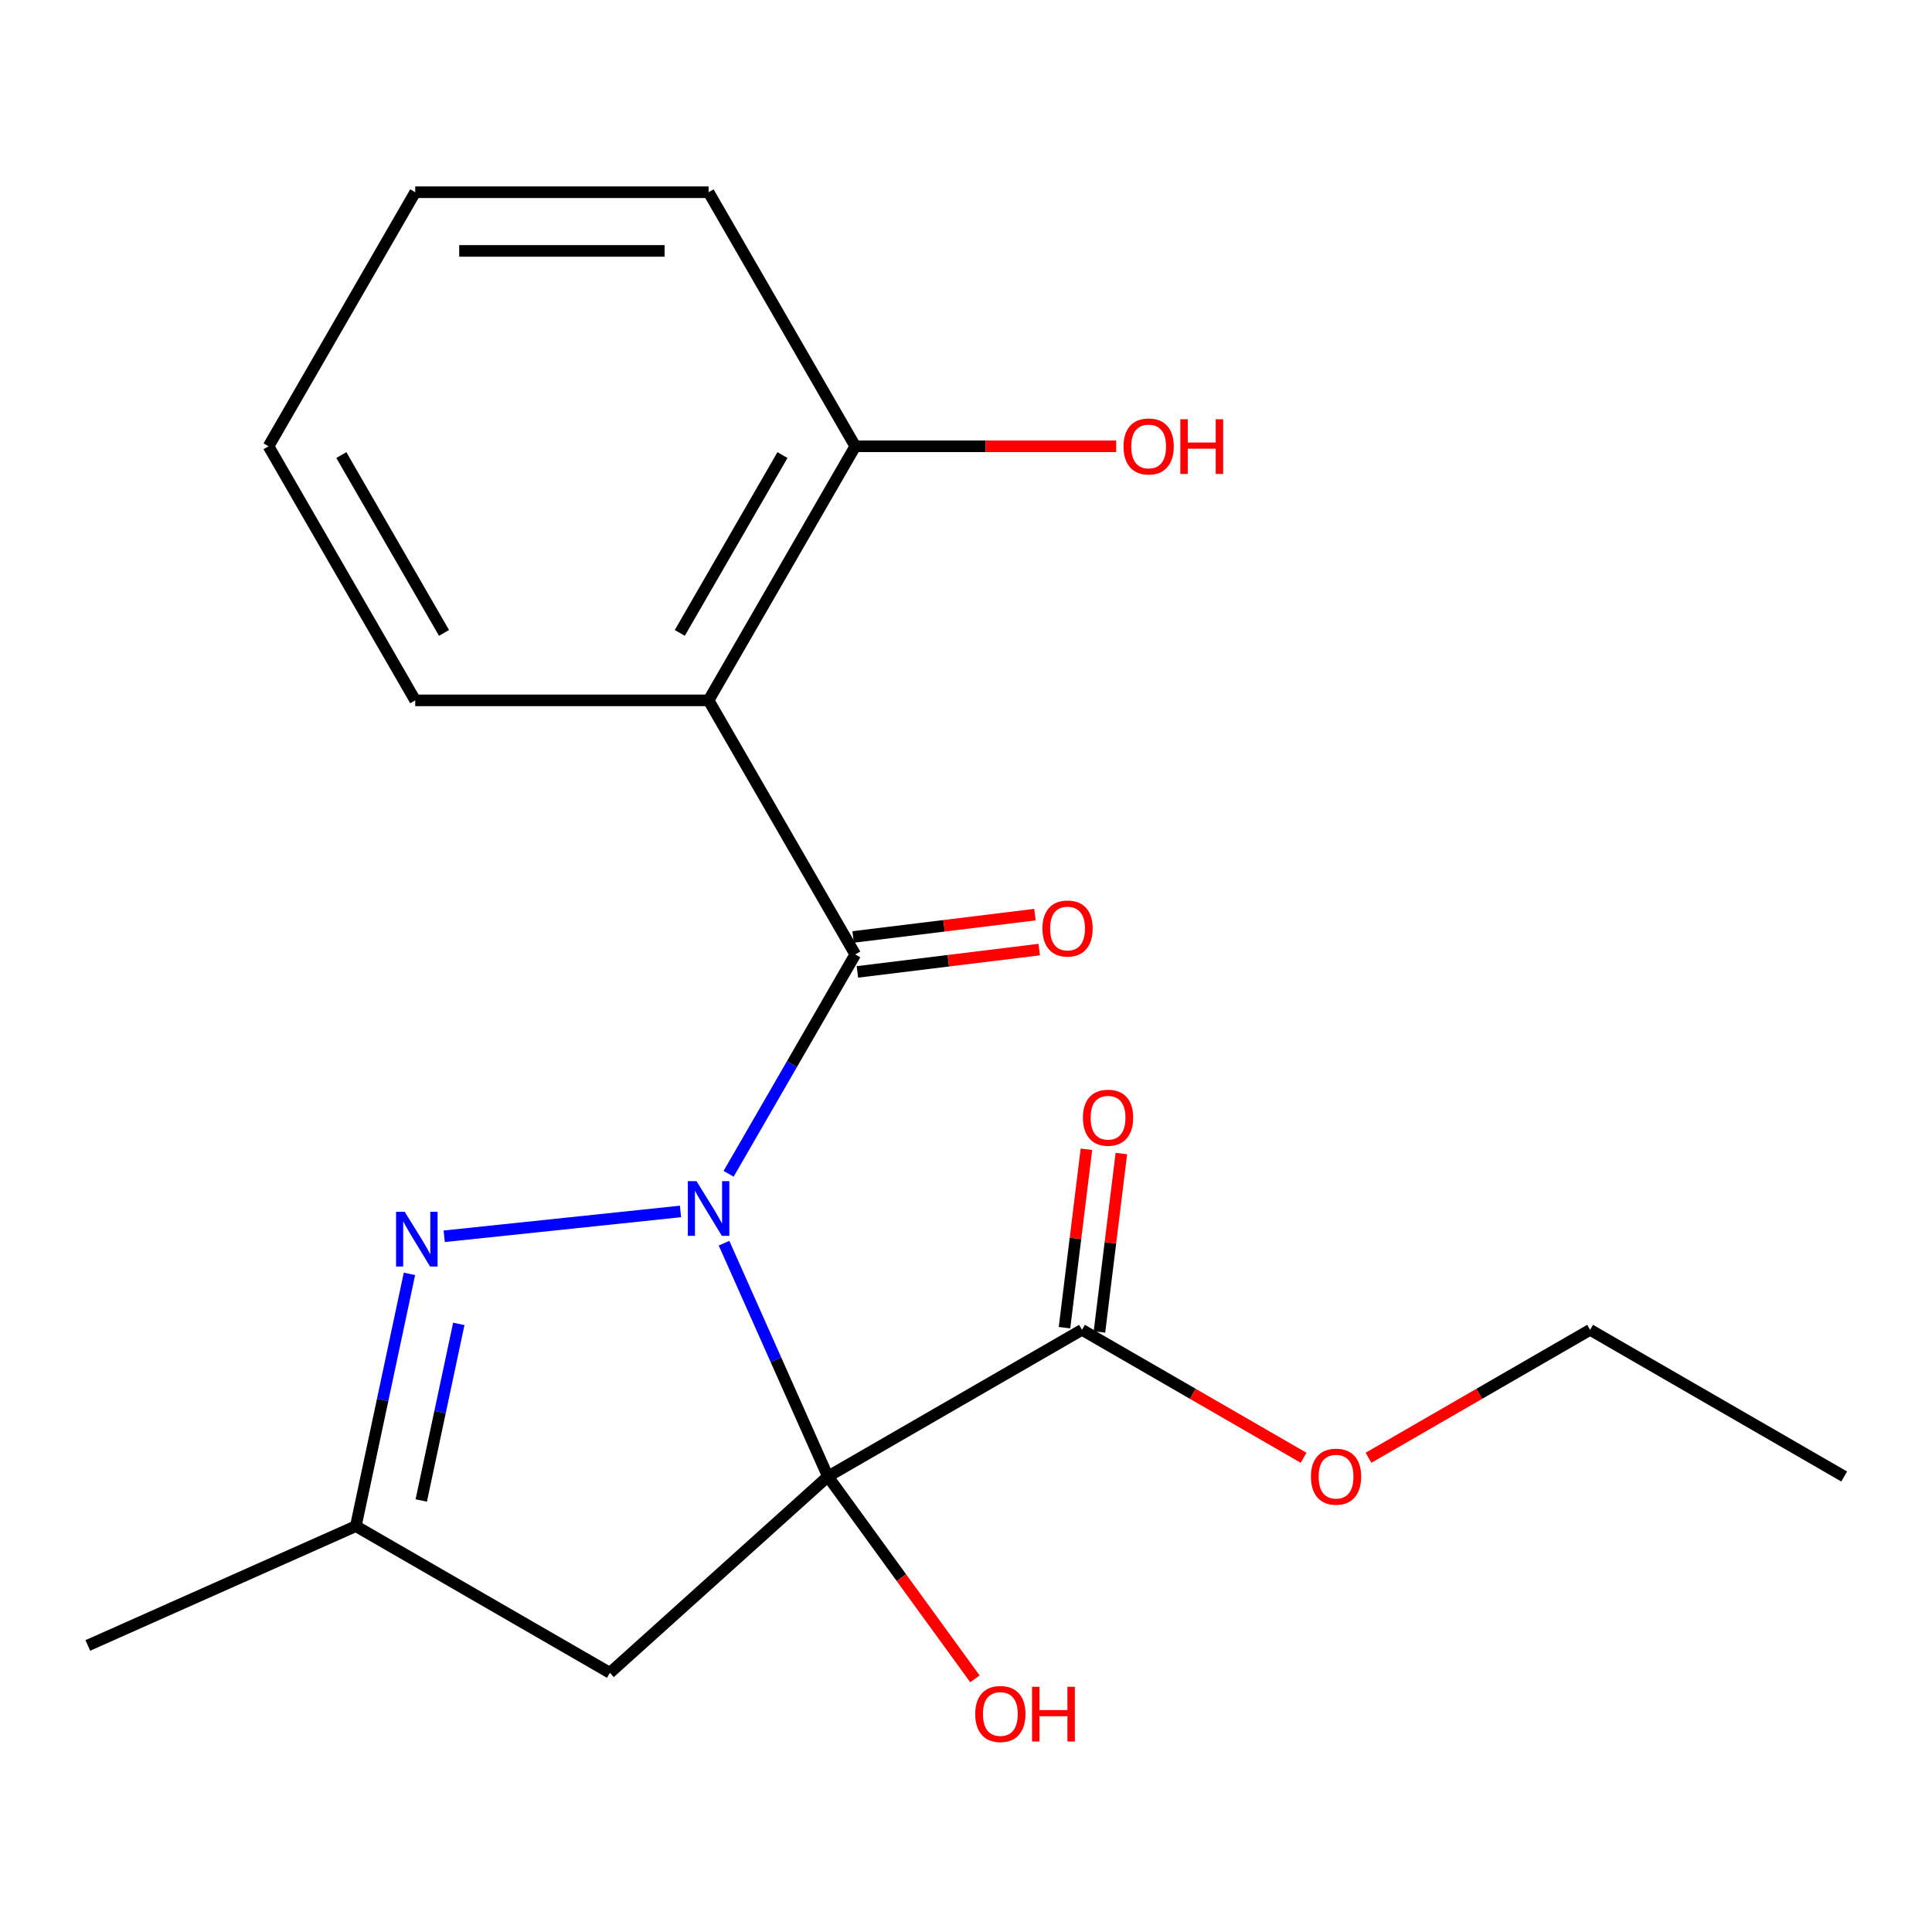 <?xml version='1.0' encoding='iso-8859-1'?>
<svg version='1.1' baseProfile='full'
              xmlns='http://www.w3.org/2000/svg'
                      xmlns:rdkit='http://www.rdkit.org/xml'
                      xmlns:xlink='http://www.w3.org/1999/xlink'
                  xml:space='preserve'
width='1000px' height='1000px' viewBox='0 0 1000 1000'>
<!-- END OF HEADER -->
<rect style='opacity:1.0;fill:#FFFFFF;stroke:none' width='1000' height='1000' x='0' y='0'> </rect>
<path class='bond-0' d='M 374.758,643.472 L 401.642,703.855' style='fill:none;fill-rule:evenodd;stroke:#0000FF;stroke-width:6px;stroke-linecap:butt;stroke-linejoin:miter;stroke-opacity:1' />
<path class='bond-0' d='M 401.642,703.855 L 428.526,764.237' style='fill:none;fill-rule:evenodd;stroke:#000000;stroke-width:6px;stroke-linecap:butt;stroke-linejoin:miter;stroke-opacity:1' />
<path class='bond-1' d='M 377.13,607.56 L 409.909,550.786' style='fill:none;fill-rule:evenodd;stroke:#0000FF;stroke-width:6px;stroke-linecap:butt;stroke-linejoin:miter;stroke-opacity:1' />
<path class='bond-1' d='M 409.909,550.786 L 442.688,494.011' style='fill:none;fill-rule:evenodd;stroke:#000000;stroke-width:6px;stroke-linecap:butt;stroke-linejoin:miter;stroke-opacity:1' />
<path class='bond-2' d='M 352.227,627.044 L 229.917,639.899' style='fill:none;fill-rule:evenodd;stroke:#0000FF;stroke-width:6px;stroke-linecap:butt;stroke-linejoin:miter;stroke-opacity:1' />
<path class='bond-4' d='M 428.526,764.237 L 315.68,865.844' style='fill:none;fill-rule:evenodd;stroke:#000000;stroke-width:6px;stroke-linecap:butt;stroke-linejoin:miter;stroke-opacity:1' />
<path class='bond-5' d='M 428.526,764.237 L 560.031,688.313' style='fill:none;fill-rule:evenodd;stroke:#000000;stroke-width:6px;stroke-linecap:butt;stroke-linejoin:miter;stroke-opacity:1' />
<path class='bond-9' d='M 428.526,764.237 L 466.572,816.603' style='fill:none;fill-rule:evenodd;stroke:#000000;stroke-width:6px;stroke-linecap:butt;stroke-linejoin:miter;stroke-opacity:1' />
<path class='bond-9' d='M 466.572,816.603 L 504.618,868.969' style='fill:none;fill-rule:evenodd;stroke:#FF0000;stroke-width:6px;stroke-linecap:butt;stroke-linejoin:miter;stroke-opacity:1' />
<path class='bond-3' d='M 442.688,494.011 L 366.763,362.506' style='fill:none;fill-rule:evenodd;stroke:#000000;stroke-width:6px;stroke-linecap:butt;stroke-linejoin:miter;stroke-opacity:1' />
<path class='bond-7' d='M 443.798,503.054 L 490.851,497.276' style='fill:none;fill-rule:evenodd;stroke:#000000;stroke-width:6px;stroke-linecap:butt;stroke-linejoin:miter;stroke-opacity:1' />
<path class='bond-7' d='M 490.851,497.276 L 537.903,491.497' style='fill:none;fill-rule:evenodd;stroke:#FF0000;stroke-width:6px;stroke-linecap:butt;stroke-linejoin:miter;stroke-opacity:1' />
<path class='bond-7' d='M 441.577,484.968 L 488.63,479.19' style='fill:none;fill-rule:evenodd;stroke:#000000;stroke-width:6px;stroke-linecap:butt;stroke-linejoin:miter;stroke-opacity:1' />
<path class='bond-7' d='M 488.63,479.19 L 535.682,473.411' style='fill:none;fill-rule:evenodd;stroke:#FF0000;stroke-width:6px;stroke-linecap:butt;stroke-linejoin:miter;stroke-opacity:1' />
<path class='bond-6' d='M 211.93,659.345 L 198.053,724.632' style='fill:none;fill-rule:evenodd;stroke:#0000FF;stroke-width:6px;stroke-linecap:butt;stroke-linejoin:miter;stroke-opacity:1' />
<path class='bond-6' d='M 198.053,724.632 L 184.175,789.919' style='fill:none;fill-rule:evenodd;stroke:#000000;stroke-width:6px;stroke-linecap:butt;stroke-linejoin:miter;stroke-opacity:1' />
<path class='bond-6' d='M 237.473,685.245 L 227.759,730.946' style='fill:none;fill-rule:evenodd;stroke:#0000FF;stroke-width:6px;stroke-linecap:butt;stroke-linejoin:miter;stroke-opacity:1' />
<path class='bond-6' d='M 227.759,730.946 L 218.045,776.647' style='fill:none;fill-rule:evenodd;stroke:#000000;stroke-width:6px;stroke-linecap:butt;stroke-linejoin:miter;stroke-opacity:1' />
<path class='bond-8' d='M 366.763,362.506 L 442.688,231.002' style='fill:none;fill-rule:evenodd;stroke:#000000;stroke-width:6px;stroke-linecap:butt;stroke-linejoin:miter;stroke-opacity:1' />
<path class='bond-8' d='M 351.851,327.596 L 404.998,235.542' style='fill:none;fill-rule:evenodd;stroke:#000000;stroke-width:6px;stroke-linecap:butt;stroke-linejoin:miter;stroke-opacity:1' />
<path class='bond-12' d='M 366.763,362.506 L 214.915,362.506' style='fill:none;fill-rule:evenodd;stroke:#000000;stroke-width:6px;stroke-linecap:butt;stroke-linejoin:miter;stroke-opacity:1' />
<path class='bond-20' d='M 315.68,865.844 L 184.175,789.919' style='fill:none;fill-rule:evenodd;stroke:#000000;stroke-width:6px;stroke-linecap:butt;stroke-linejoin:miter;stroke-opacity:1' />
<path class='bond-10' d='M 569.074,689.423 L 574.744,643.251' style='fill:none;fill-rule:evenodd;stroke:#000000;stroke-width:6px;stroke-linecap:butt;stroke-linejoin:miter;stroke-opacity:1' />
<path class='bond-10' d='M 574.744,643.251 L 580.415,597.078' style='fill:none;fill-rule:evenodd;stroke:#FF0000;stroke-width:6px;stroke-linecap:butt;stroke-linejoin:miter;stroke-opacity:1' />
<path class='bond-10' d='M 550.988,687.202 L 556.658,641.03' style='fill:none;fill-rule:evenodd;stroke:#000000;stroke-width:6px;stroke-linecap:butt;stroke-linejoin:miter;stroke-opacity:1' />
<path class='bond-10' d='M 556.658,641.03 L 562.329,594.857' style='fill:none;fill-rule:evenodd;stroke:#FF0000;stroke-width:6px;stroke-linecap:butt;stroke-linejoin:miter;stroke-opacity:1' />
<path class='bond-11' d='M 560.031,688.313 L 617.385,721.426' style='fill:none;fill-rule:evenodd;stroke:#000000;stroke-width:6px;stroke-linecap:butt;stroke-linejoin:miter;stroke-opacity:1' />
<path class='bond-11' d='M 617.385,721.426 L 674.739,754.54' style='fill:none;fill-rule:evenodd;stroke:#FF0000;stroke-width:6px;stroke-linecap:butt;stroke-linejoin:miter;stroke-opacity:1' />
<path class='bond-14' d='M 184.175,789.919 L 45.455,851.682' style='fill:none;fill-rule:evenodd;stroke:#000000;stroke-width:6px;stroke-linecap:butt;stroke-linejoin:miter;stroke-opacity:1' />
<path class='bond-13' d='M 442.688,231.002 L 510.214,231.002' style='fill:none;fill-rule:evenodd;stroke:#000000;stroke-width:6px;stroke-linecap:butt;stroke-linejoin:miter;stroke-opacity:1' />
<path class='bond-13' d='M 510.214,231.002 L 577.74,231.002' style='fill:none;fill-rule:evenodd;stroke:#FF0000;stroke-width:6px;stroke-linecap:butt;stroke-linejoin:miter;stroke-opacity:1' />
<path class='bond-15' d='M 442.688,231.002 L 366.763,99.497' style='fill:none;fill-rule:evenodd;stroke:#000000;stroke-width:6px;stroke-linecap:butt;stroke-linejoin:miter;stroke-opacity:1' />
<path class='bond-16' d='M 708.332,754.54 L 765.686,721.426' style='fill:none;fill-rule:evenodd;stroke:#FF0000;stroke-width:6px;stroke-linecap:butt;stroke-linejoin:miter;stroke-opacity:1' />
<path class='bond-16' d='M 765.686,721.426 L 823.041,688.313' style='fill:none;fill-rule:evenodd;stroke:#000000;stroke-width:6px;stroke-linecap:butt;stroke-linejoin:miter;stroke-opacity:1' />
<path class='bond-17' d='M 214.915,362.506 L 138.99,231.002' style='fill:none;fill-rule:evenodd;stroke:#000000;stroke-width:6px;stroke-linecap:butt;stroke-linejoin:miter;stroke-opacity:1' />
<path class='bond-17' d='M 229.827,327.596 L 176.68,235.542' style='fill:none;fill-rule:evenodd;stroke:#000000;stroke-width:6px;stroke-linecap:butt;stroke-linejoin:miter;stroke-opacity:1' />
<path class='bond-21' d='M 366.763,99.497 L 214.915,99.497' style='fill:none;fill-rule:evenodd;stroke:#000000;stroke-width:6px;stroke-linecap:butt;stroke-linejoin:miter;stroke-opacity:1' />
<path class='bond-21' d='M 343.986,129.866 L 237.692,129.866' style='fill:none;fill-rule:evenodd;stroke:#000000;stroke-width:6px;stroke-linecap:butt;stroke-linejoin:miter;stroke-opacity:1' />
<path class='bond-18' d='M 823.041,688.313 L 954.545,764.237' style='fill:none;fill-rule:evenodd;stroke:#000000;stroke-width:6px;stroke-linecap:butt;stroke-linejoin:miter;stroke-opacity:1' />
<path class='bond-19' d='M 138.99,231.002 L 214.915,99.497' style='fill:none;fill-rule:evenodd;stroke:#000000;stroke-width:6px;stroke-linecap:butt;stroke-linejoin:miter;stroke-opacity:1' />
<path  class='atom-0' d='M 360.503 611.356
L 369.783 626.356
Q 370.703 627.836, 372.183 630.516
Q 373.663 633.196, 373.743 633.356
L 373.743 611.356
L 377.503 611.356
L 377.503 639.676
L 373.623 639.676
L 363.663 623.276
Q 362.503 621.356, 361.263 619.156
Q 360.063 616.956, 359.703 616.276
L 359.703 639.676
L 356.023 639.676
L 356.023 611.356
L 360.503 611.356
' fill='#0000FF'/>
<path  class='atom-3' d='M 209.486 627.229
L 218.766 642.229
Q 219.686 643.709, 221.166 646.389
Q 222.646 649.069, 222.726 649.229
L 222.726 627.229
L 226.486 627.229
L 226.486 655.549
L 222.606 655.549
L 212.646 639.149
Q 211.486 637.229, 210.246 635.029
Q 209.046 632.829, 208.686 632.149
L 208.686 655.549
L 205.006 655.549
L 205.006 627.229
L 209.486 627.229
' fill='#0000FF'/>
<path  class='atom-8' d='M 539.56 480.598
Q 539.56 473.798, 542.92 469.998
Q 546.28 466.198, 552.56 466.198
Q 558.84 466.198, 562.2 469.998
Q 565.56 473.798, 565.56 480.598
Q 565.56 487.478, 562.16 491.398
Q 558.76 495.278, 552.56 495.278
Q 546.32 495.278, 542.92 491.398
Q 539.56 487.518, 539.56 480.598
M 552.56 492.078
Q 556.88 492.078, 559.2 489.198
Q 561.56 486.278, 561.56 480.598
Q 561.56 475.038, 559.2 472.238
Q 556.88 469.398, 552.56 469.398
Q 548.24 469.398, 545.88 472.198
Q 543.56 474.998, 543.56 480.598
Q 543.56 486.318, 545.88 489.198
Q 548.24 492.078, 552.56 492.078
' fill='#FF0000'/>
<path  class='atom-10' d='M 504.78 887.165
Q 504.78 880.365, 508.14 876.565
Q 511.5 872.765, 517.78 872.765
Q 524.06 872.765, 527.42 876.565
Q 530.78 880.365, 530.78 887.165
Q 530.78 894.045, 527.38 897.965
Q 523.98 901.845, 517.78 901.845
Q 511.54 901.845, 508.14 897.965
Q 504.78 894.085, 504.78 887.165
M 517.78 898.645
Q 522.1 898.645, 524.42 895.765
Q 526.78 892.845, 526.78 887.165
Q 526.78 881.605, 524.42 878.805
Q 522.1 875.965, 517.78 875.965
Q 513.46 875.965, 511.1 878.765
Q 508.78 881.565, 508.78 887.165
Q 508.78 892.885, 511.1 895.765
Q 513.46 898.645, 517.78 898.645
' fill='#FF0000'/>
<path  class='atom-10' d='M 534.18 873.085
L 538.02 873.085
L 538.02 885.125
L 552.5 885.125
L 552.5 873.085
L 556.34 873.085
L 556.34 901.405
L 552.5 901.405
L 552.5 888.325
L 538.02 888.325
L 538.02 901.405
L 534.18 901.405
L 534.18 873.085
' fill='#FF0000'/>
<path  class='atom-11' d='M 560.524 578.52
Q 560.524 571.72, 563.884 567.92
Q 567.244 564.12, 573.524 564.12
Q 579.804 564.12, 583.164 567.92
Q 586.524 571.72, 586.524 578.52
Q 586.524 585.4, 583.124 589.32
Q 579.724 593.2, 573.524 593.2
Q 567.284 593.2, 563.884 589.32
Q 560.524 585.44, 560.524 578.52
M 573.524 590
Q 577.844 590, 580.164 587.12
Q 582.524 584.2, 582.524 578.52
Q 582.524 572.96, 580.164 570.16
Q 577.844 567.32, 573.524 567.32
Q 569.204 567.32, 566.844 570.12
Q 564.524 572.92, 564.524 578.52
Q 564.524 584.24, 566.844 587.12
Q 569.204 590, 573.524 590
' fill='#FF0000'/>
<path  class='atom-12' d='M 678.536 764.317
Q 678.536 757.517, 681.896 753.717
Q 685.256 749.917, 691.536 749.917
Q 697.816 749.917, 701.176 753.717
Q 704.536 757.517, 704.536 764.317
Q 704.536 771.197, 701.136 775.117
Q 697.736 778.997, 691.536 778.997
Q 685.296 778.997, 681.896 775.117
Q 678.536 771.237, 678.536 764.317
M 691.536 775.797
Q 695.856 775.797, 698.176 772.917
Q 700.536 769.997, 700.536 764.317
Q 700.536 758.757, 698.176 755.957
Q 695.856 753.117, 691.536 753.117
Q 687.216 753.117, 684.856 755.917
Q 682.536 758.717, 682.536 764.317
Q 682.536 770.037, 684.856 772.917
Q 687.216 775.797, 691.536 775.797
' fill='#FF0000'/>
<path  class='atom-14' d='M 581.537 231.082
Q 581.537 224.282, 584.897 220.482
Q 588.257 216.682, 594.537 216.682
Q 600.817 216.682, 604.177 220.482
Q 607.537 224.282, 607.537 231.082
Q 607.537 237.962, 604.137 241.882
Q 600.737 245.762, 594.537 245.762
Q 588.297 245.762, 584.897 241.882
Q 581.537 238.002, 581.537 231.082
M 594.537 242.562
Q 598.857 242.562, 601.177 239.682
Q 603.537 236.762, 603.537 231.082
Q 603.537 225.522, 601.177 222.722
Q 598.857 219.882, 594.537 219.882
Q 590.217 219.882, 587.857 222.682
Q 585.537 225.482, 585.537 231.082
Q 585.537 236.802, 587.857 239.682
Q 590.217 242.562, 594.537 242.562
' fill='#FF0000'/>
<path  class='atom-14' d='M 610.937 217.002
L 614.777 217.002
L 614.777 229.042
L 629.257 229.042
L 629.257 217.002
L 633.097 217.002
L 633.097 245.322
L 629.257 245.322
L 629.257 232.242
L 614.777 232.242
L 614.777 245.322
L 610.937 245.322
L 610.937 217.002
' fill='#FF0000'/>
</svg>
